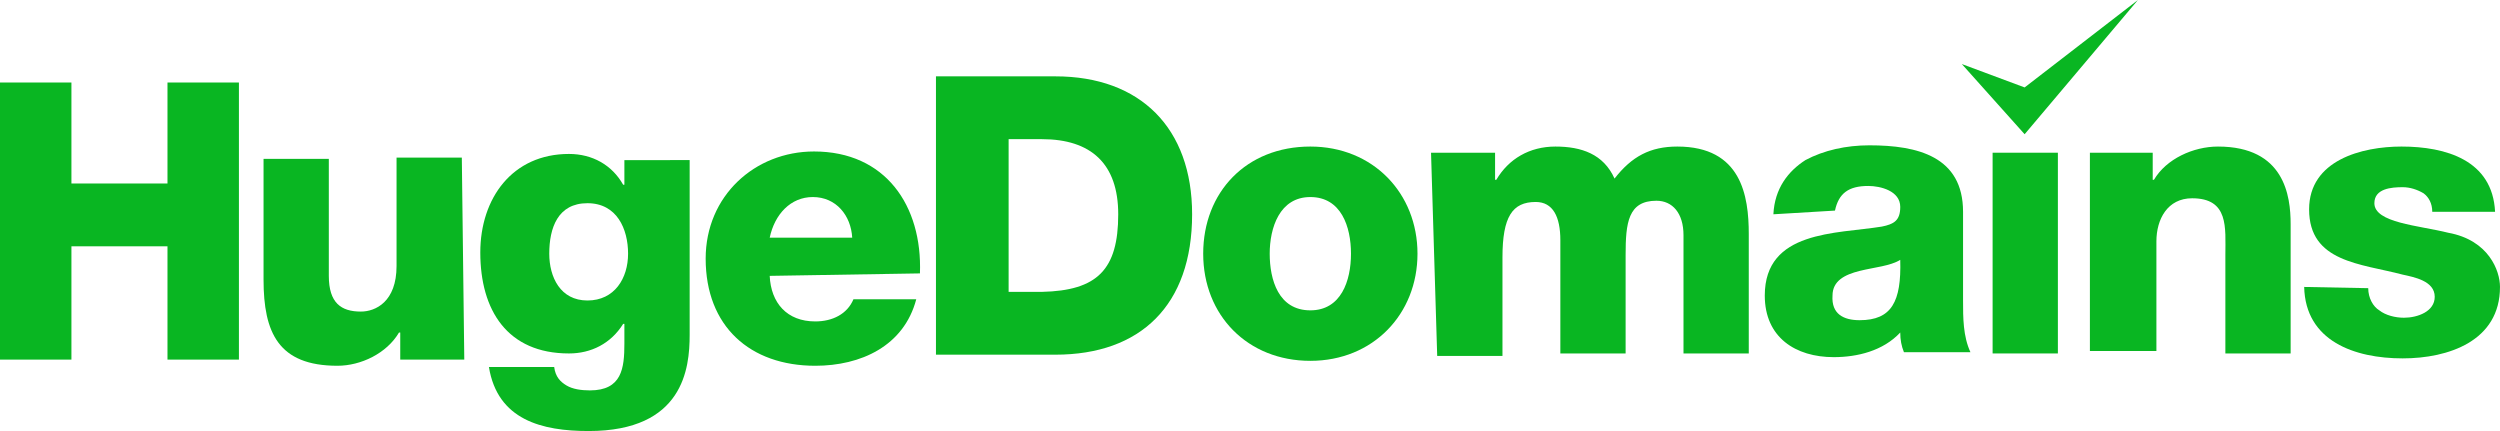 
<svg version="1.1" id="Layer_1" xmlns="http://www.w3.org/2000/svg" xmlns:xlink="http://www.w3.org/1999/xlink" x="0px" y="0px"
	 viewBox="0 0 203 35" style="enable-background:new 0 0 203 35;" xml:space="preserve">
<style type="text/css">
	.st0{fill:#09b622;}
</style>
<g>
	<g>
		<g>
			<path class="st0" d="M0,6.7h5.8v8.2h7.8V6.7h5.8v22.5h-5.8V20H5.8v9.2H0V6.7z"/>
			<path class="st0" d="M37.7,29.2h-5.2V27h-0.1c-1,1.7-3.1,2.7-5,2.7c-4.8,0-6-2.7-6-7v-9.8h5.3v9.5c0,2.2,1,2.9,2.6,2.9
				c1.2,0,2.9-0.8,2.9-3.7v-8.8h5.3L37.7,29.2L37.7,29.2z"/>
			<path class="st0" d="M56,27.2c0,2.7-0.5,7.8-8.2,7.8c-3.8,0-7.4-0.9-8.1-5.2H45c0.1,0.8,0.5,1.2,1,1.5s1.2,0.4,1.9,0.4
				c2.6,0,2.8-1.8,2.8-3.8v-1.6h-0.1c-1,1.6-2.6,2.4-4.4,2.4c-5,0-7.2-3.5-7.2-8.2c0-4.4,2.6-8,7.2-8c1.9,0,3.5,0.9,4.4,2.5h0.1v-2
				H56V27.2L56,27.2z M47.7,16.5c-2.4,0-3.1,2-3.1,4.1c0,1.9,0.9,3.8,3.1,3.8s3.3-1.8,3.3-3.8S50.1,16.5,47.7,16.5z"/>
			<path class="st0" d="M62.5,22.4c0.1,2.2,1.4,3.7,3.7,3.7c1.4,0,2.6-0.6,3.1-1.8h5.1c-1,3.8-4.5,5.4-8.2,5.4
				c-5.3,0-8.9-3.2-8.9-8.7c0-5.1,4-8.7,8.8-8.7c5.8,0,8.8,4.4,8.6,9.9L62.5,22.4L62.5,22.4z M69.2,19.3C69.1,17.5,67.9,16,66,16
				c-1.8,0-3.1,1.4-3.5,3.3H69.2z"/>
		</g>
		<g>
			<g>
				<path class="st0" d="M76,6.2h9.7c6.9,0,11.1,4.2,11.1,11.2c0,7.4-4.2,11.4-11.1,11.4H76C76,28.9,76,6.2,76,6.2z M81.9,23.7h2.7
					c4.5-0.1,6.2-1.8,6.2-6.3c0-4.1-2.2-6.1-6.2-6.1h-2.7V23.7z"/>
				<path class="st0" d="M106.4,11.9c5.1,0,8.7,3.8,8.7,8.7s-3.6,8.7-8.7,8.7s-8.7-3.7-8.7-8.7S101.2,11.9,106.4,11.9z M106.4,25.2
					c2.5,0,3.3-2.4,3.3-4.6s-0.8-4.6-3.3-4.6s-3.3,2.5-3.3,4.6S103.8,25.2,106.4,25.2z"/>
				<path class="st0" d="M116.2,12.4h5.2v2.2h0.1c1-1.7,2.7-2.7,4.8-2.7c2.1,0,3.9,0.6,4.8,2.6c1.4-1.8,2.9-2.6,5.1-2.6
					c5.2,0,5.8,4,5.8,7.1v9.7h-5.3v-9.6c0-1.8-0.9-2.8-2.2-2.8c-2.3,0-2.5,1.8-2.5,4.4v8h-5.3v-9.2c0-1.9-0.6-3.1-2-3.1
					c-1.9,0-2.7,1.2-2.7,4.5v8h-5.3L116.2,12.4L116.2,12.4z"/>
				<path class="st0" d="M144,17.4c0.1-2.1,1.2-3.5,2.6-4.4c1.5-0.8,3.3-1.2,5.2-1.2c3.9,0,7.6,0.9,7.6,5.4v7.2c0,1.4,0,2.9,0.6,4.2
					h-5.4c-0.2-0.5-0.3-1-0.3-1.6c-1.4,1.5-3.5,2-5.4,2c-3.1,0-5.6-1.6-5.6-5c0-5.3,5.8-5,9.5-5.6c1-0.2,1.5-0.5,1.5-1.6
					c0-1.3-1.6-1.7-2.6-1.7c-1.6,0-2.4,0.6-2.7,2L144,17.4L144,17.4z M151,26c2.6,0,3.4-1.5,3.3-4.9c-0.8,0.5-2.1,0.6-3.3,0.9
					s-2.2,0.8-2.2,2C148.7,25.5,149.7,26,151,26z"/>
				<path class="st0" d="M161.8,12.4h5.3v16.3h-5.3V12.4z"/>
				<path class="st0" d="M169.6,12.4h5.2v2.2h0.1c1-1.7,3.2-2.7,5.2-2.7c5.4,0,5.9,4,5.9,6.3v10.5h-5.3v-8c0-2.2,0.3-4.6-2.7-4.6
					c-2,0-2.9,1.7-2.9,3.5v8.9h-5.4V12.4H169.6z"/>
				<path class="st0" d="M192.3,23.4c0,0.8,0.4,1.5,0.9,1.8c0.5,0.4,1.3,0.6,2,0.6c1.1,0,2.5-0.5,2.5-1.7c0-1.3-1.7-1.6-2.6-1.8
					c-3.4-0.9-7.6-1-7.6-5.3c0-4,4.3-5.1,7.5-5.1c3.6,0,7.4,1.1,7.6,5.3h-5.1c0-0.7-0.3-1.2-0.7-1.5c-0.5-0.3-1.1-0.5-1.7-0.5
					c-0.9,0-2.3,0.1-2.3,1.3c0,1.6,3.6,1.8,6,2.4c3.3,0.6,4.2,3.1,4.2,4.4c0,4.4-4.2,5.8-7.9,5.8c-3.9,0-7.9-1.4-8-5.8L192.3,23.4
					L192.3,23.4z"/>
			</g>
		</g>
		<polygon class="st0" points="159.3,5.2 164.4,10.9 173.6,0 164.4,7.1 		"/>
	</g>
</g>
</svg>
